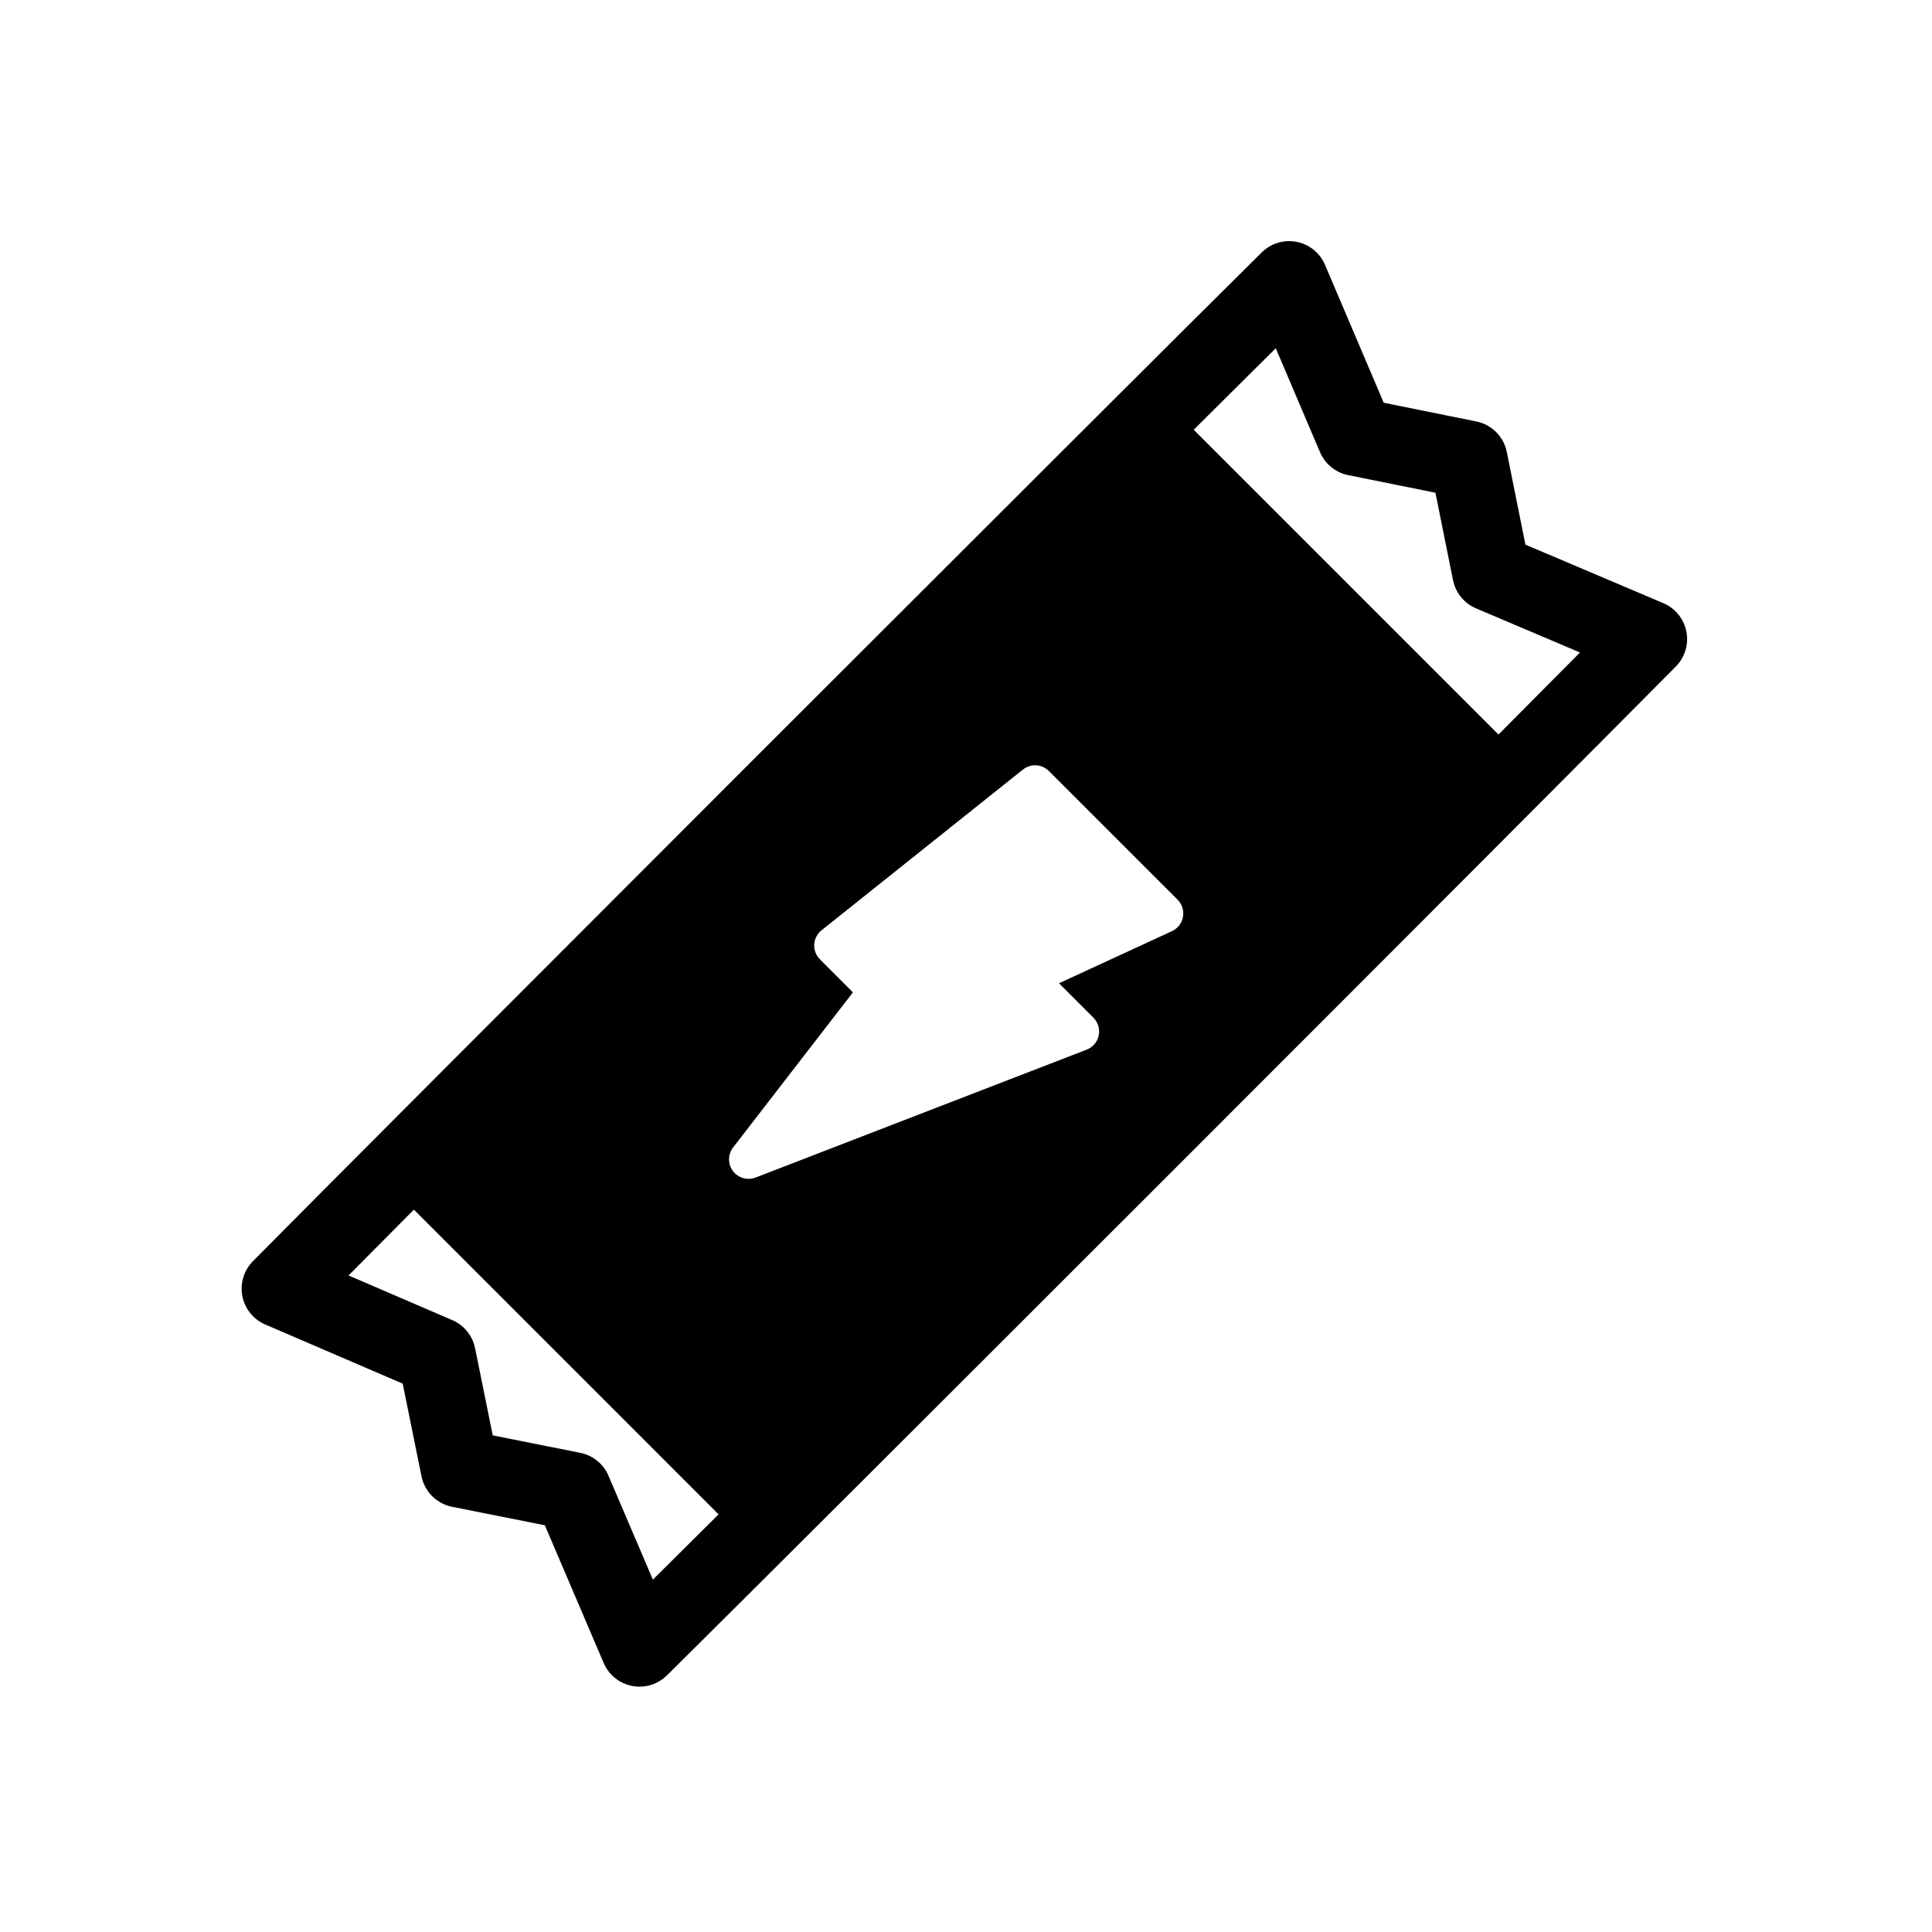 <?xml version="1.0" encoding="utf-8"?>
<!-- Generator: Adobe Illustrator 16.0.0, SVG Export Plug-In . SVG Version: 6.00 Build 0)  -->
<!DOCTYPE svg PUBLIC "-//W3C//DTD SVG 1.1//EN" "http://www.w3.org/Graphics/SVG/1.1/DTD/svg11.dtd">
<svg version="1.1" id="Layer_1" xmlns="http://www.w3.org/2000/svg" xmlns:xlink="http://www.w3.org/1999/xlink" x="0px" y="0px"
	 width="600px" height="600px" viewBox="0 0 600 600" enable-background="new 0 0 600 600" xml:space="preserve">
<g>
	<g>
		<defs>
			<rect id="SVGID_1_" x="75.04" y="74.888" width="449.921" height="450.225"/>
		</defs>
		<clipPath id="SVGID_2_">
			<use xlink:href="#SVGID_1_"  overflow="visible"/>
		</clipPath>
		<path clip-path="url(#SVGID_2_)" d="M523.72,196.125c-0.776-3.938-3.451-7.234-7.146-8.801l-42.842-18.183l-5.782-28.776
			c-0.958-4.781-4.691-8.512-9.472-9.482l-28.753-5.807l-18.229-42.823c-1.577-3.694-4.869-6.37-8.804-7.144
			c-3.937-0.762-8.002,0.456-10.844,3.271C348.325,121.417,121.82,347.925,78.535,391.688c-2.809,2.846-4.035,6.903-3.273,10.827
			c0.768,3.929,3.421,7.225,7.094,8.809l42.71,18.382l5.831,28.771c0.969,4.779,4.715,8.518,9.496,9.471l28.816,5.742l18.27,42.771
			c1.574,3.679,4.869,6.347,8.798,7.123c0.778,0.154,1.56,0.225,2.327,0.225c3.166,0,6.23-1.238,8.514-3.497
			c43.801-43.303,270.16-269.666,313.331-313.33C523.27,204.127,524.495,200.063,523.72,196.125L523.72,196.125z M180.205,451.188
			l-27.177-5.416l-5.49-27.082c-0.784-3.885-3.429-7.147-7.081-8.72l-32.216-13.864c6.62-6.679,13.655-13.759,20.297-20.437
			l94.622,94.627c-6.665,6.637-13.736,13.658-20.406,20.271l-13.783-32.258C187.404,454.632,184.121,451.971,180.205,451.188
			L180.205,451.188z M339.574,316.047c1.442,1.456,2.064,3.533,1.642,5.536c-0.423,2.005-1.833,3.66-3.75,4.398L234.652,365.7
			c-0.711,0.271-1.449,0.406-2.18,0.406c-1.871,0-3.688-0.87-4.855-2.433c-1.625-2.182-1.597-5.173,0.061-7.322l37.211-48.172
			l-10.254-10.256c-1.221-1.221-1.865-2.896-1.767-4.618c0.095-1.721,0.923-3.318,2.267-4.392l62.547-49.922
			c2.405-1.922,5.88-1.729,8.055,0.449l39.971,39.963c1.394,1.397,2.024,3.393,1.674,5.342c-0.348,1.952-1.623,3.606-3.427,4.435
			l-35.071,16.183L339.574,316.047z M465.365,228.114l-94.65-94.651c8.055-8.026,17.083-16.99,25.485-25.316l13.736,32.276
			c1.566,3.674,4.834,6.341,8.75,7.132l27.104,5.467l5.453,27.143c0.793,3.924,3.459,7.206,7.141,8.764l32.298,13.709
			C482.355,211.037,473.393,220.069,465.365,228.114L465.365,228.114z M465.365,228.114"/>
	</g>
</g>
</svg>
